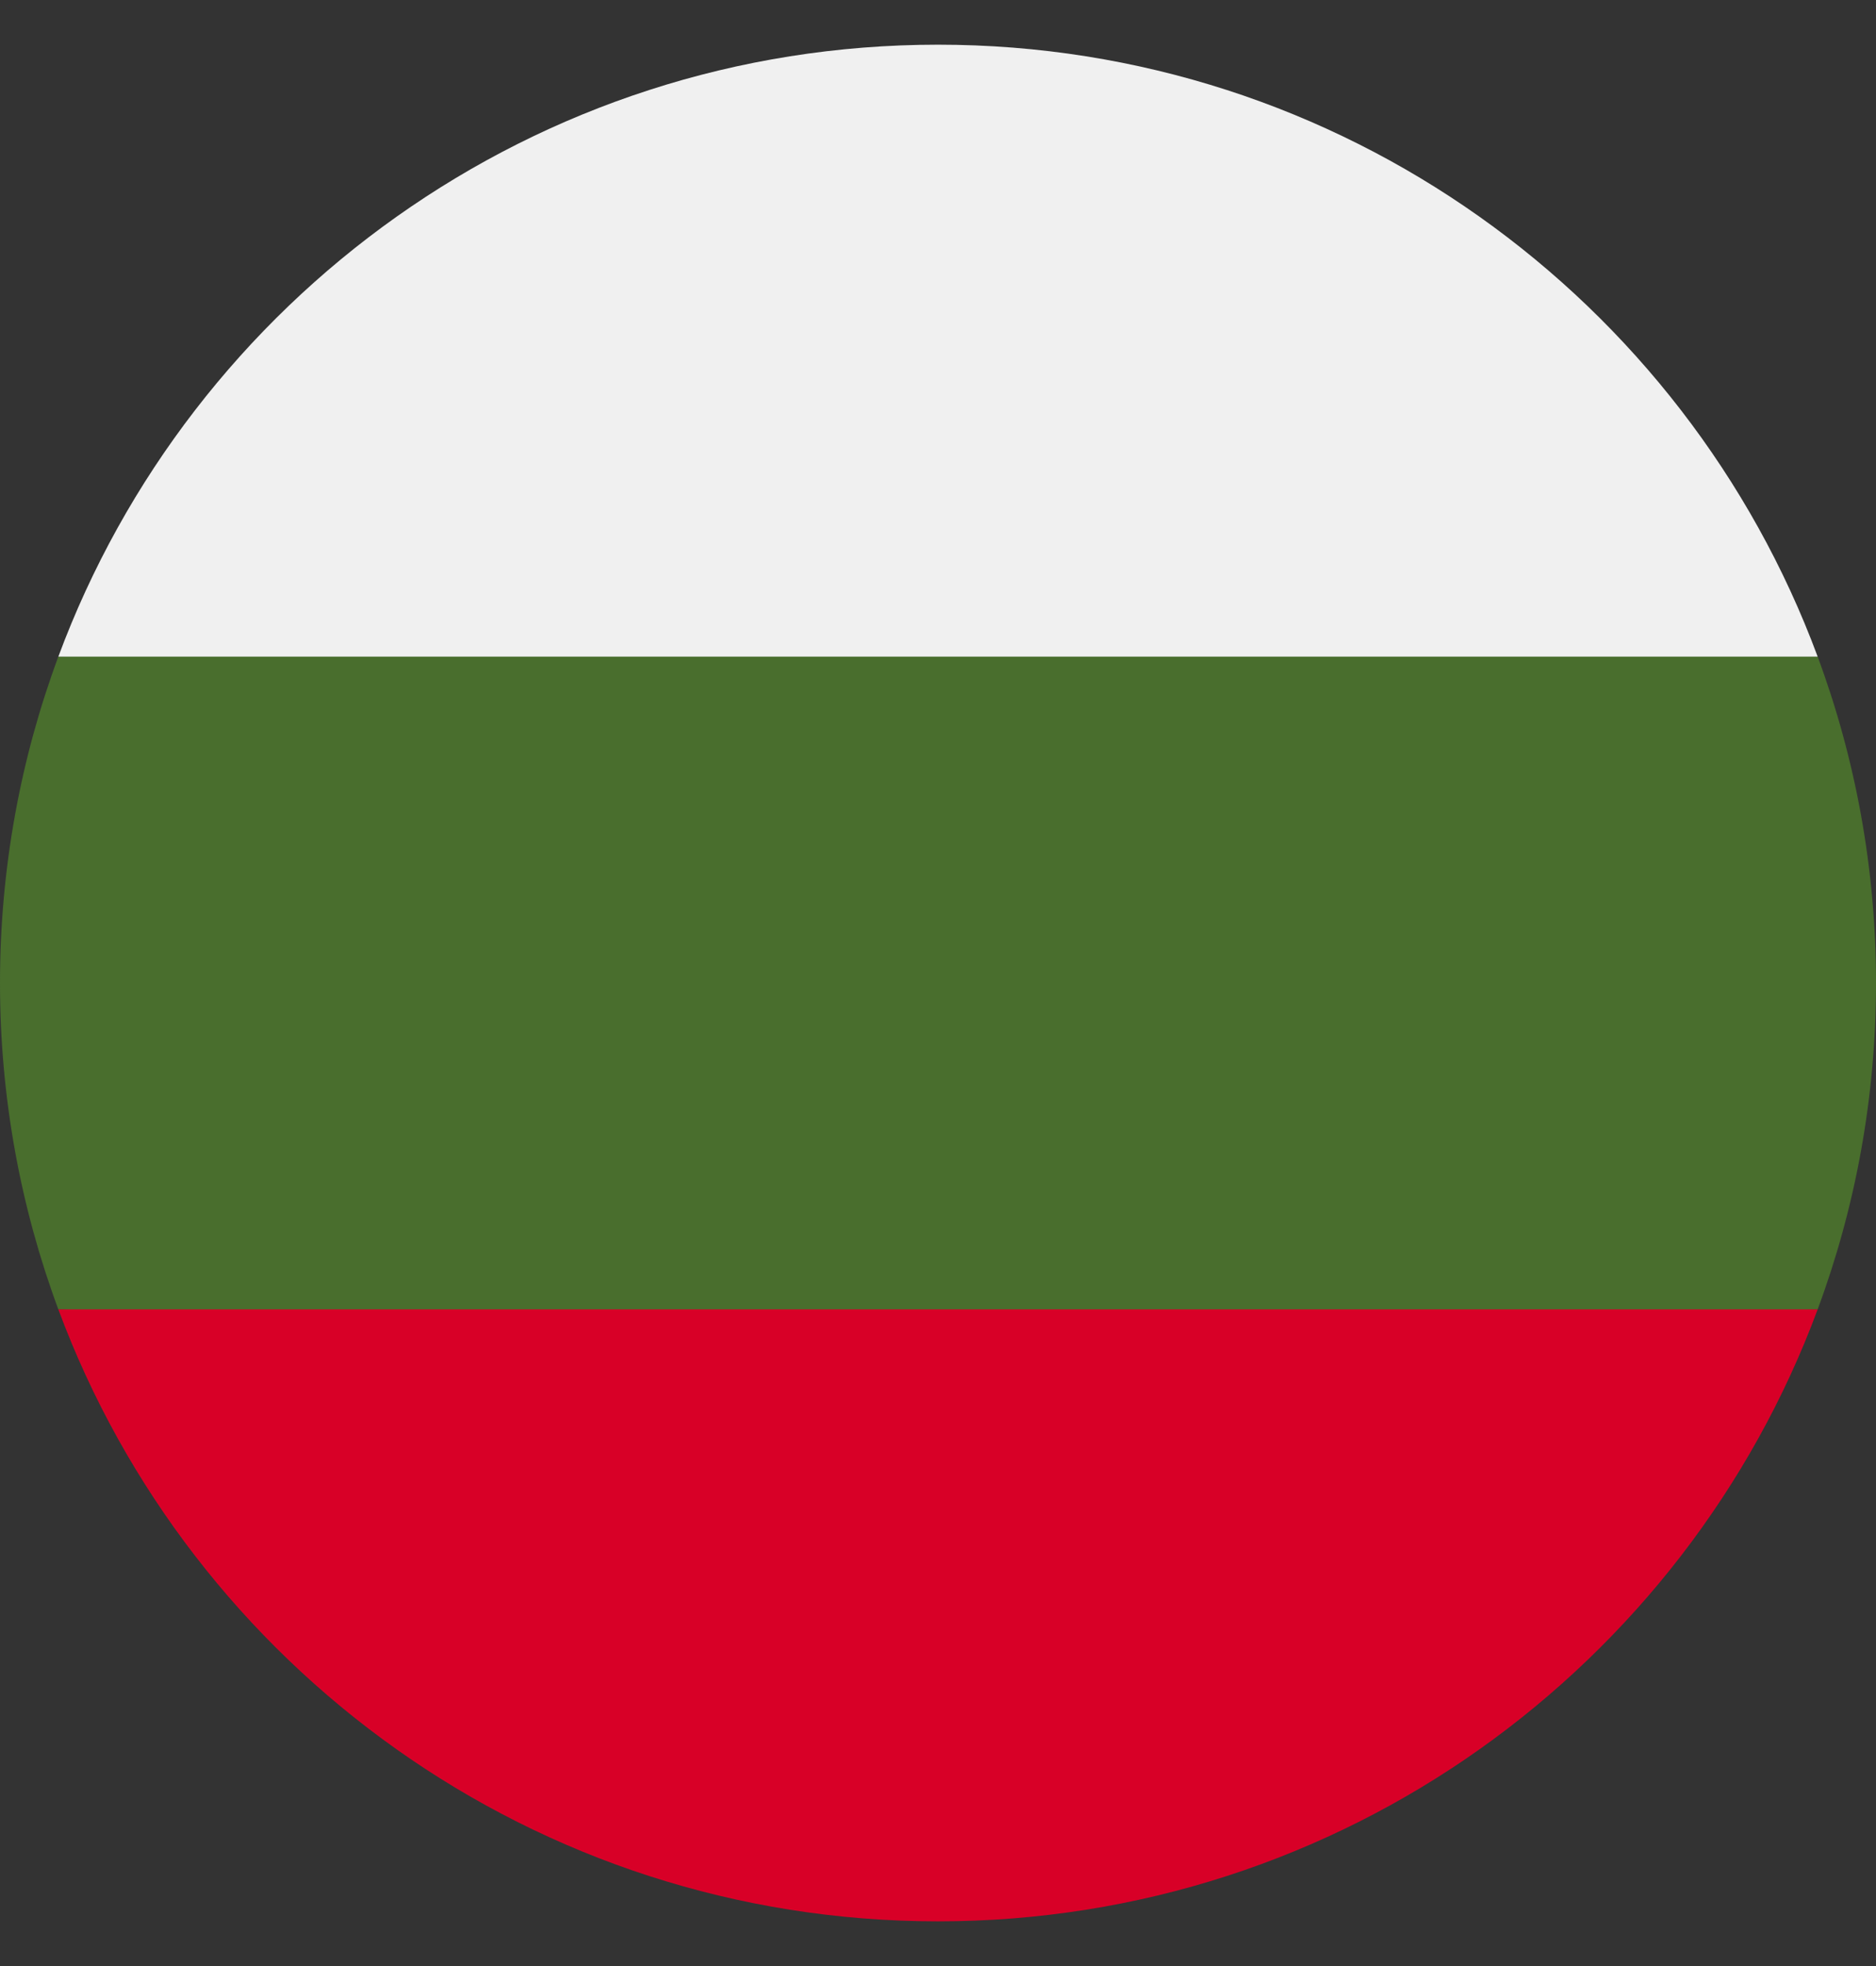 <svg width="21" height="22" viewBox="0 0 21 22" fill="none" xmlns="http://www.w3.org/2000/svg">
<rect x="0" y="0" width="21" height="22" fill="#333333" stroke="none"/>
<g clip-path="url(#clip0_562_18407)">
<path d="M21 11C21 9.715 20.769 8.485 20.347 7.348L10.5 6.891L0.653 7.348C0.231 8.485 0 9.715 0 11C0 12.284 0.231 13.514 0.653 14.652L10.5 15.108L20.347 14.652C20.769 13.514 21 12.284 21 11Z" fill="#496E2D"/>
<path d="M10.5 21.5C15.015 21.5 18.864 18.651 20.347 14.652H0.653C2.137 18.651 5.986 21.5 10.5 21.5Z" fill="#D80027"/>
<path d="M0.653 7.348H20.347C18.864 3.349 15.015 0.5 10.5 0.5C5.986 0.5 2.137 3.349 0.653 7.348Z" fill="#F0F0F0"/>
</g>
<defs>
<clipPath id="clip0_562_18407">
<rect width="21" height="21" fill="white" transform="translate(0 0.5)"/>
</clipPath>
</defs>
</svg>

